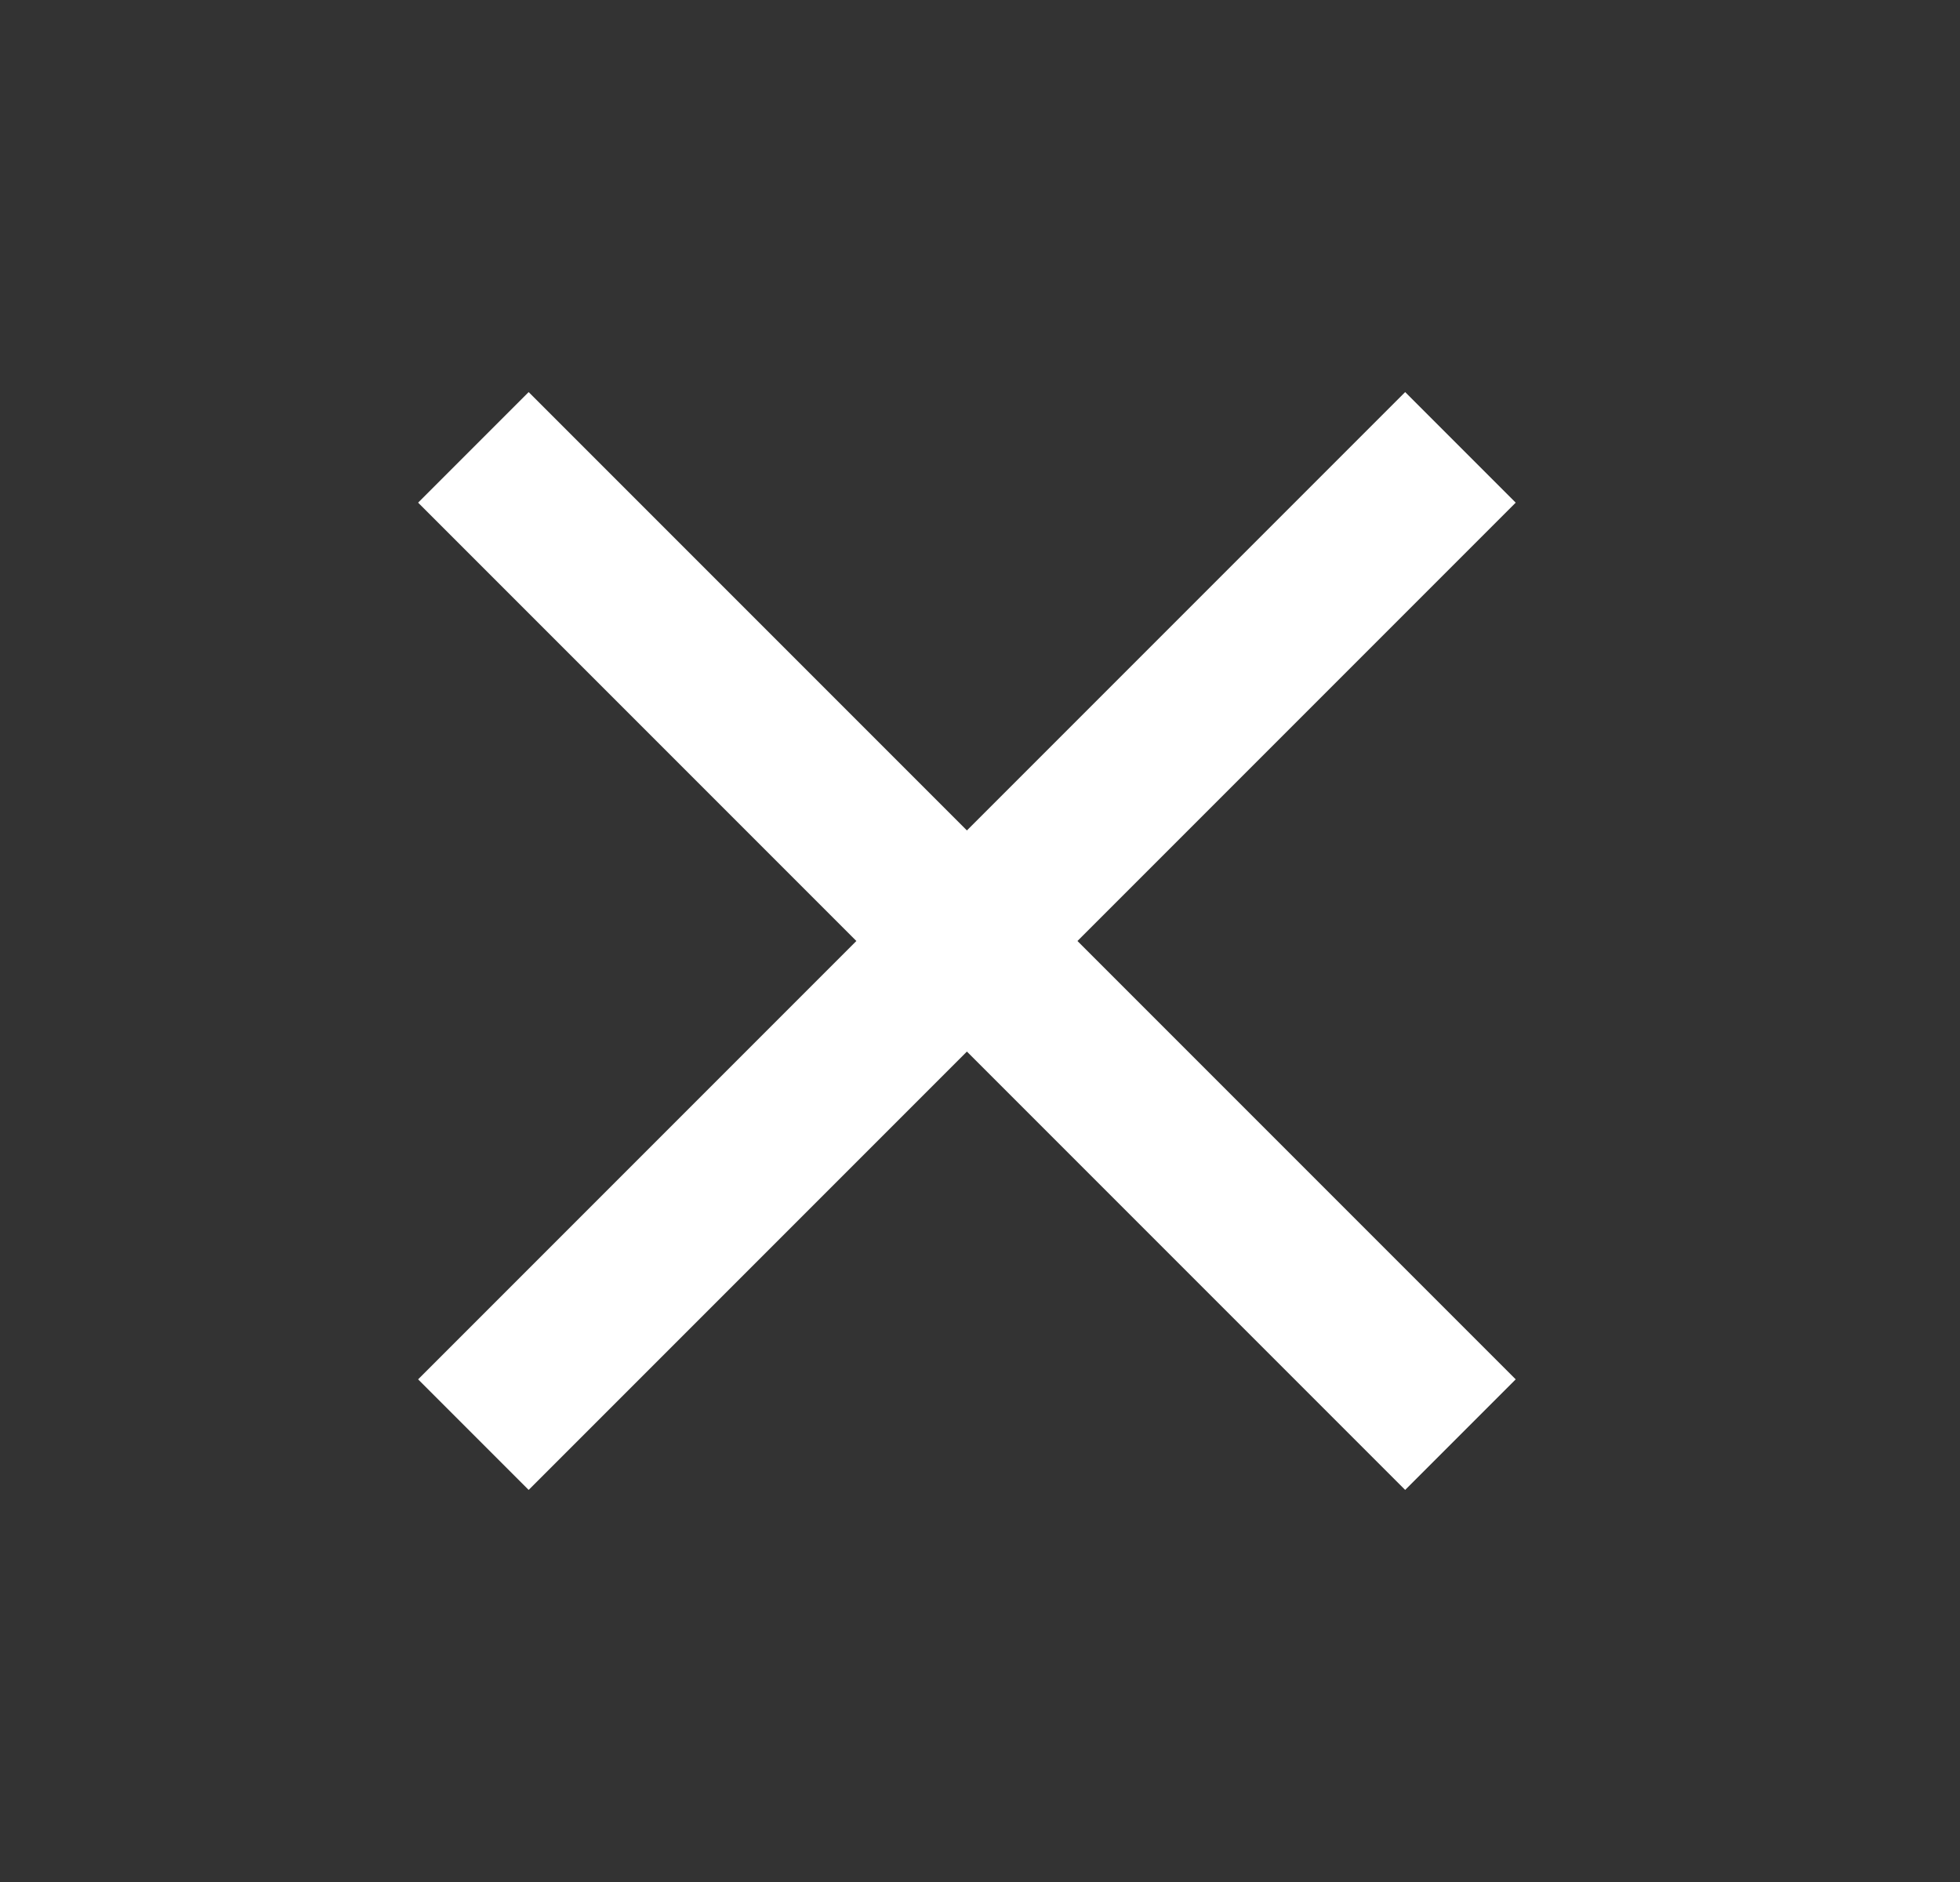<svg _ngcontent-dvo-c68="" xmlns="http://www.w3.org/2000/svg" width="25" height="24" viewBox="0 0 25 24" fill="none" class="ng-tns-c68-0"><rect x="0" y="0" width="25" height="24" fill="#333333" stroke="none"/><g _ngcontent-dvo-c68="" clip-path="url(#clip0_493_2539)" class="ng-tns-c68-0"><path _ngcontent-dvo-c68="" d="M19.333 6.41L17.923 5L12.333 10.59L6.743 5L5.333 6.41L10.923 12L5.333 17.59L6.743 19L12.333 13.41L17.923 19L19.333 17.59L13.743 12L19.333 6.41Z" fill="white" class="ng-tns-c68-0"></path></g><defs _ngcontent-dvo-c68="" class="ng-tns-c68-0"><clipPath _ngcontent-dvo-c68="" id="clip0_493_2539" class="ng-tns-c68-0"><rect _ngcontent-dvo-c68="" width="24" height="24" fill="white" transform="translate(0.333)" class="ng-tns-c68-0"></rect></clipPath></defs></svg>